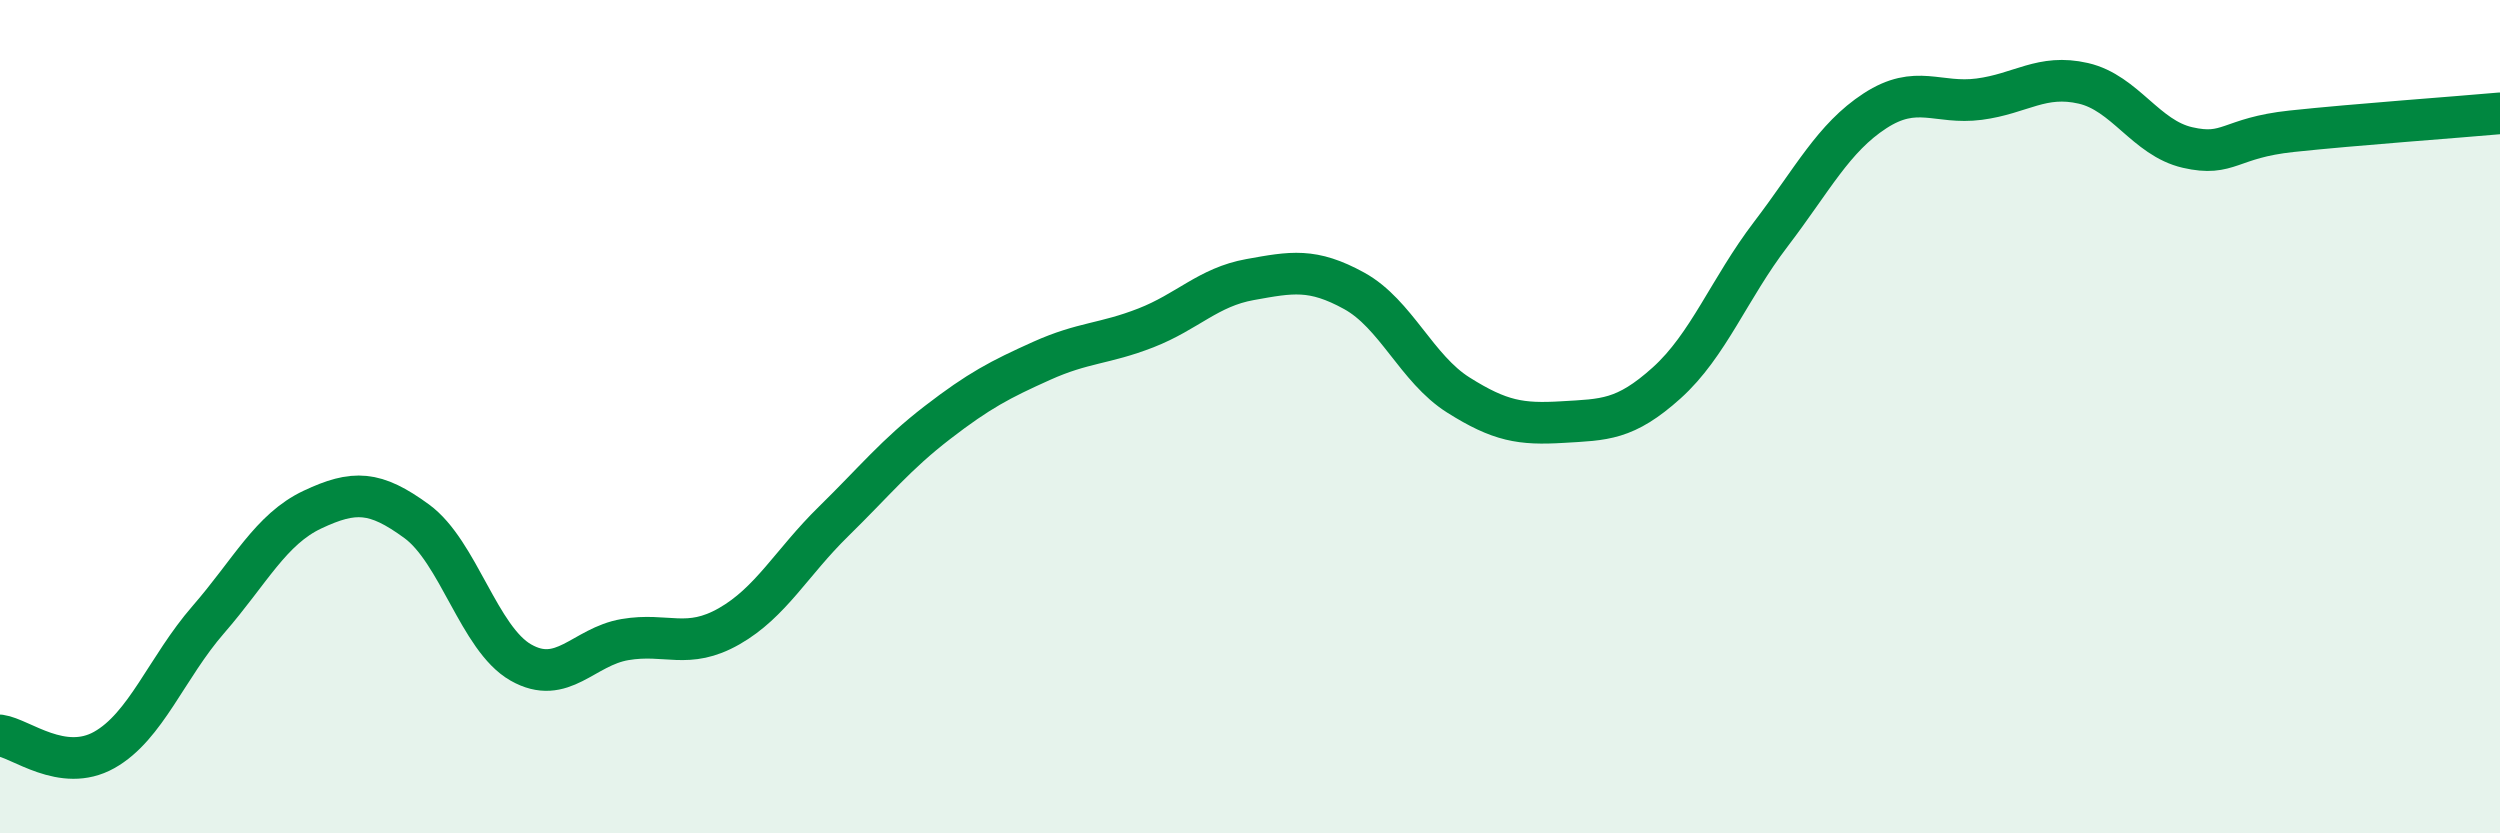 
    <svg width="60" height="20" viewBox="0 0 60 20" xmlns="http://www.w3.org/2000/svg">
      <path
        d="M 0,17.65 C 0.5,17.72 1.5,18.56 2.5,18 C 3.5,17.44 4,16.02 5,14.87 C 6,13.72 6.5,12.7 7.5,12.23 C 8.5,11.76 9,11.78 10,12.51 C 11,13.24 11.5,15.33 12.5,15.9 C 13.5,16.47 14,15.52 15,15.35 C 16,15.18 16.5,15.6 17.5,15.03 C 18.5,14.46 19,13.5 20,12.52 C 21,11.54 21.5,10.91 22.5,10.14 C 23.5,9.37 24,9.11 25,8.66 C 26,8.21 26.5,8.26 27.5,7.87 C 28.5,7.48 29,6.89 30,6.71 C 31,6.53 31.5,6.43 32.5,6.98 C 33.5,7.53 34,8.85 35,9.48 C 36,10.11 36.5,10.19 37.5,10.13 C 38.5,10.07 39,10.09 40,9.19 C 41,8.29 41.5,6.93 42.5,5.62 C 43.5,4.31 44,3.31 45,2.66 C 46,2.01 46.5,2.51 47.5,2.38 C 48.5,2.25 49,1.77 50,2 C 51,2.23 51.5,3.31 52.5,3.54 C 53.5,3.77 53.5,3.31 55,3.15 C 56.5,2.99 59,2.81 60,2.72L60 20L0 20Z"
        fill="#008740"
        opacity="0.1"
        stroke-linecap="round"
        stroke-linejoin="round"
      />
      <path
        d="M 0,17.65 C 0.5,17.72 1.5,18.56 2.5,18 C 3.5,17.44 4,16.02 5,14.87 C 6,13.72 6.5,12.7 7.5,12.23 C 8.5,11.76 9,11.78 10,12.51 C 11,13.24 11.5,15.33 12.5,15.9 C 13.5,16.47 14,15.52 15,15.35 C 16,15.18 16.5,15.6 17.5,15.03 C 18.5,14.46 19,13.5 20,12.52 C 21,11.54 21.5,10.91 22.5,10.14 C 23.5,9.37 24,9.11 25,8.66 C 26,8.21 26.5,8.26 27.5,7.87 C 28.5,7.48 29,6.89 30,6.71 C 31,6.53 31.5,6.43 32.5,6.98 C 33.5,7.53 34,8.85 35,9.48 C 36,10.11 36.5,10.19 37.5,10.13 C 38.5,10.07 39,10.09 40,9.19 C 41,8.29 41.5,6.93 42.5,5.62 C 43.5,4.31 44,3.31 45,2.66 C 46,2.01 46.5,2.51 47.5,2.38 C 48.5,2.25 49,1.77 50,2 C 51,2.23 51.5,3.31 52.5,3.54 C 53.5,3.77 53.5,3.31 55,3.15 C 56.5,2.99 59,2.81 60,2.72"
        stroke="#008740"
        stroke-width="1"
        fill="none"
        stroke-linecap="round"
        stroke-linejoin="round"
      />
    </svg>
  